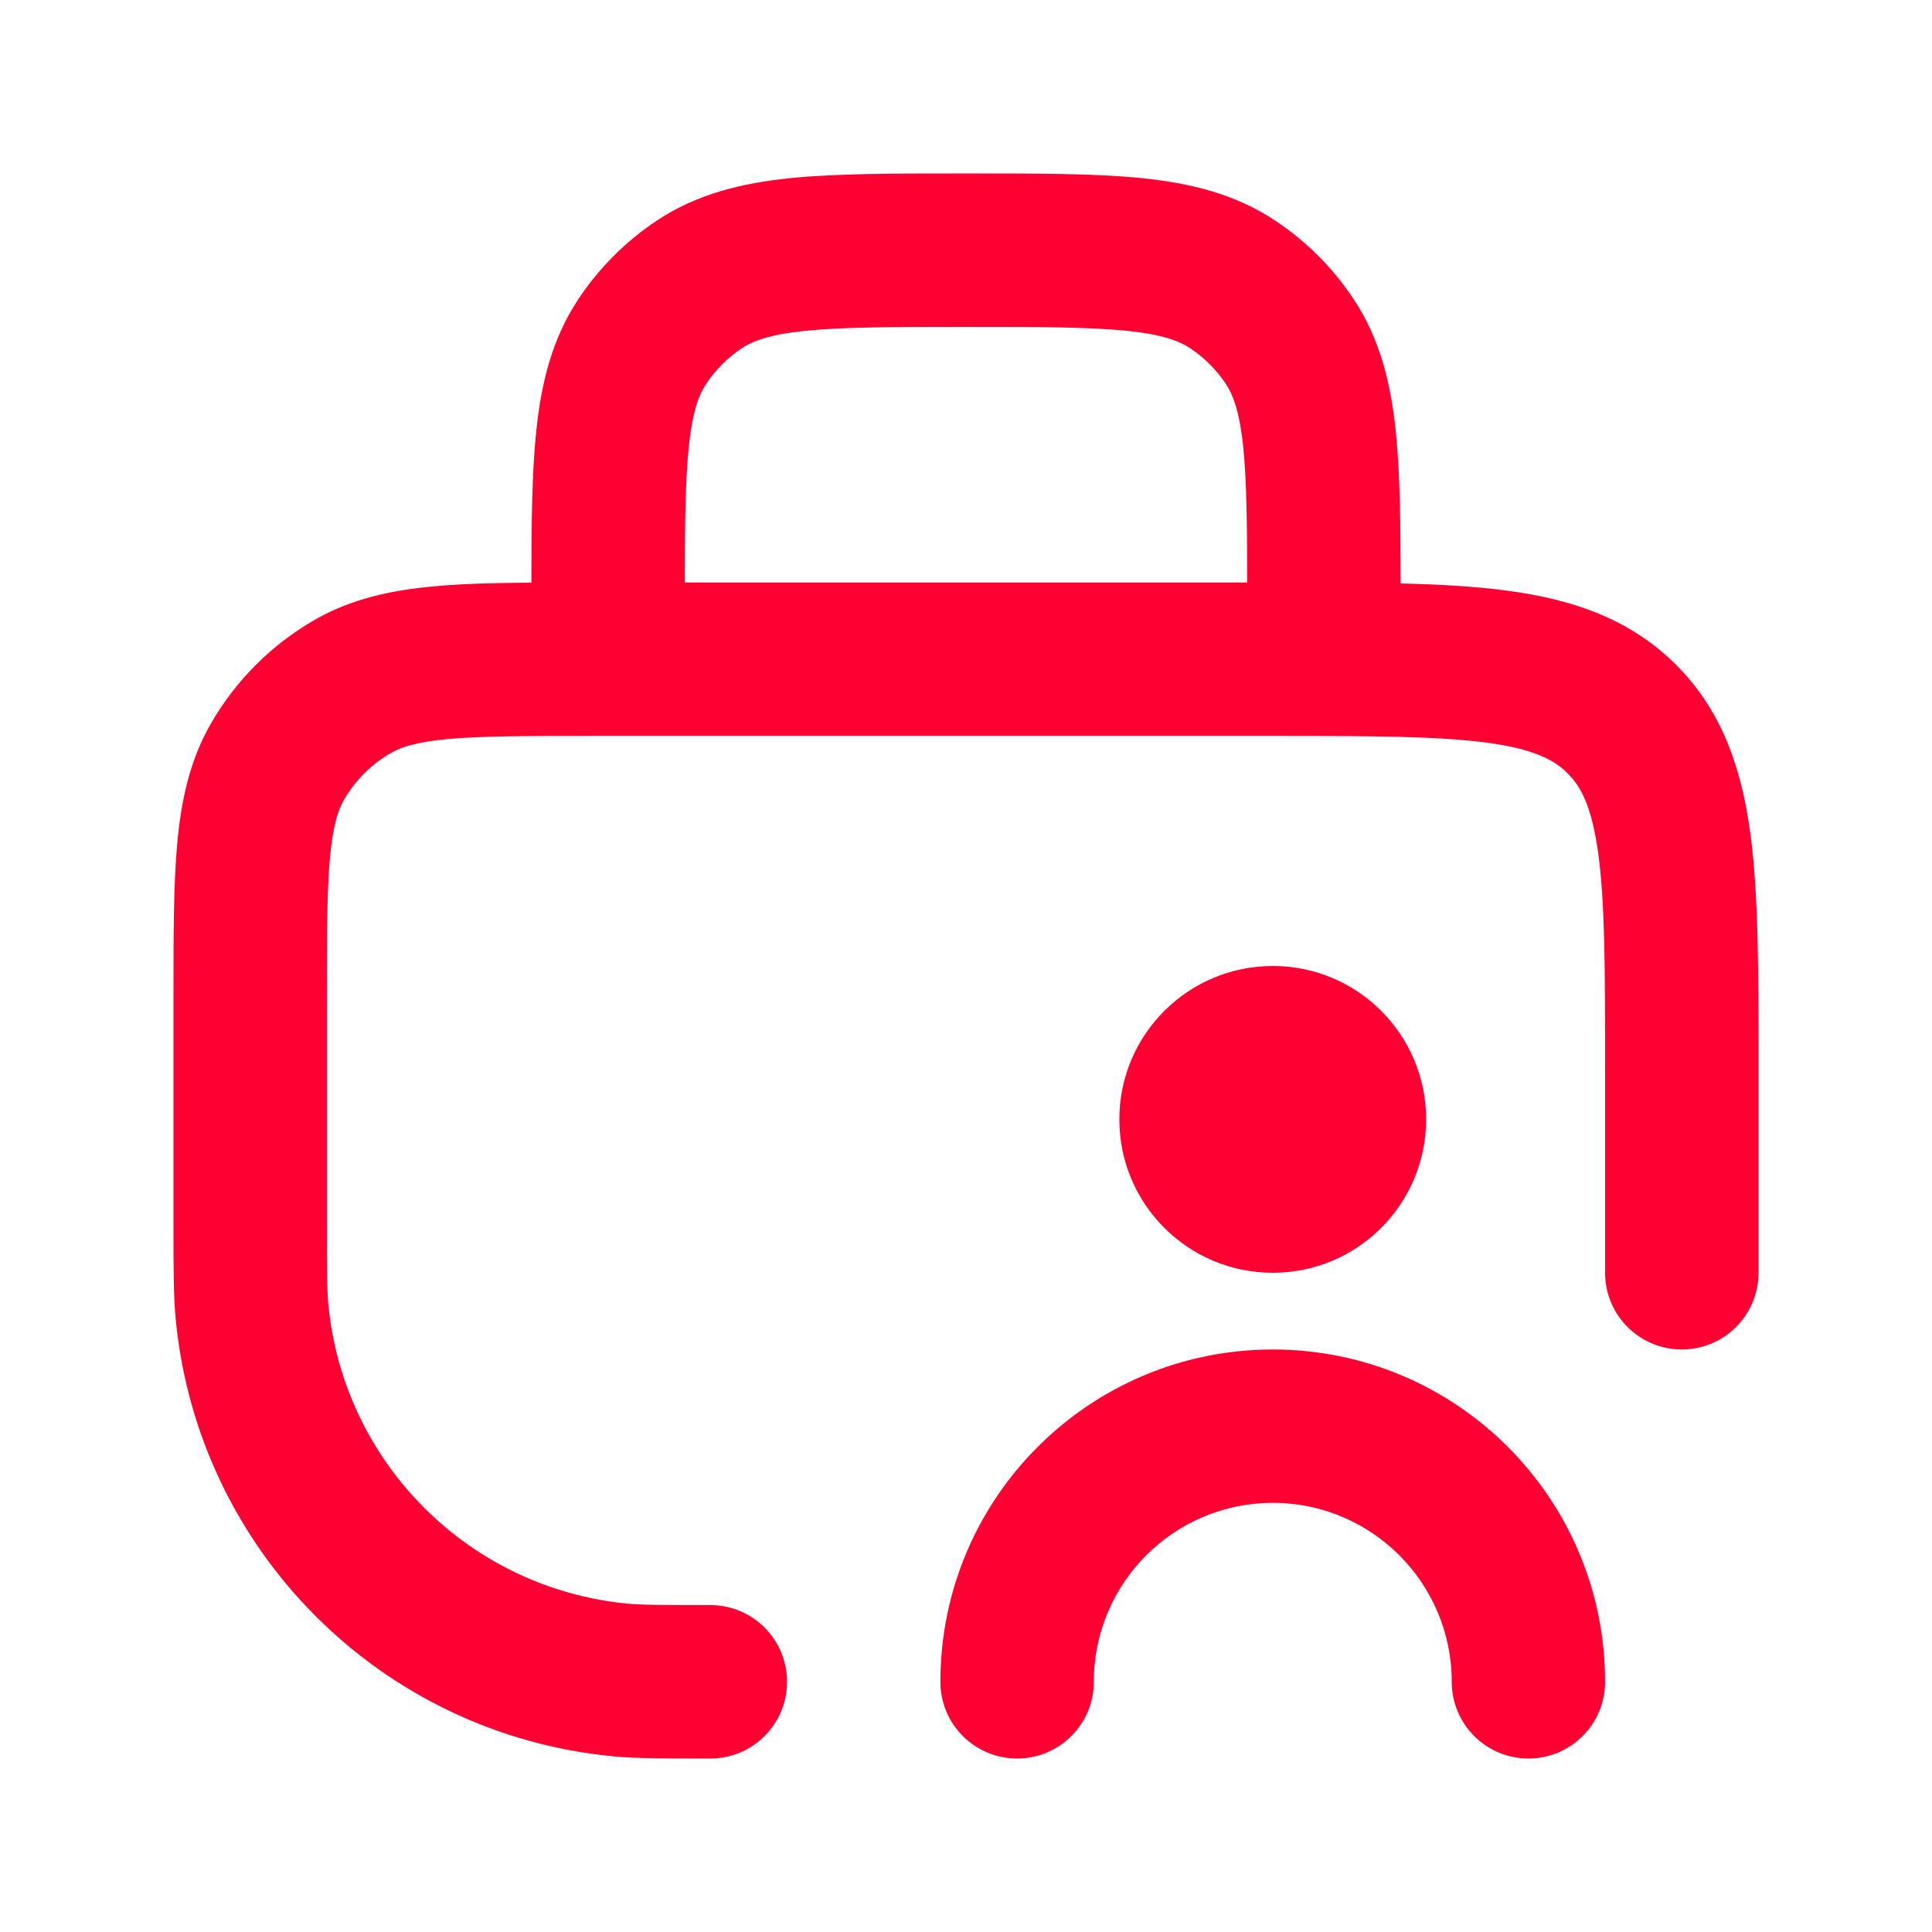 <svg width="24" height="24" viewBox="0 0 24 24" fill="none" xmlns="http://www.w3.org/2000/svg">
<g clip-path="url(#clip0_1608_9011)">
<path fill-rule="evenodd" clip-rule="evenodd" d="M11.951 2.155H12.049C12.899 2.155 13.609 2.155 14.184 2.213C14.785 2.275 15.343 2.408 15.846 2.744C16.228 2.999 16.555 3.326 16.81 3.708C17.146 4.211 17.279 4.769 17.34 5.37C17.393 5.886 17.398 6.51 17.399 7.248C17.893 7.26 18.335 7.285 18.726 7.338C19.523 7.445 20.243 7.681 20.822 8.26C21.4 8.838 21.636 9.558 21.744 10.356C21.845 11.111 21.845 12.063 21.845 13.204L21.845 15.811C21.845 16.337 21.419 16.764 20.892 16.764C20.366 16.764 19.939 16.337 19.939 15.811V13.27C19.939 12.046 19.938 11.223 19.855 10.61C19.776 10.023 19.64 9.772 19.474 9.607C19.309 9.441 19.058 9.305 18.472 9.226C17.858 9.144 17.036 9.142 15.811 9.142H7.342C6.533 9.142 5.99 9.143 5.574 9.18C5.17 9.217 4.98 9.282 4.854 9.355C4.613 9.494 4.413 9.694 4.273 9.936C4.201 10.061 4.136 10.252 4.099 10.655C4.061 11.071 4.061 11.614 4.061 12.424V15.176C4.061 15.788 4.062 16.026 4.08 16.216C4.273 18.176 5.824 19.727 7.784 19.92C7.974 19.938 8.212 19.939 8.824 19.939C9.35 19.939 9.777 20.366 9.777 20.892C9.777 21.419 9.35 21.845 8.824 21.845L8.764 21.845C8.232 21.845 7.893 21.845 7.598 21.816C4.733 21.534 2.466 19.267 2.184 16.402C2.155 16.107 2.155 15.768 2.155 15.236L2.155 12.38C2.155 11.626 2.155 10.996 2.201 10.483C2.25 9.947 2.355 9.447 2.623 8.983C2.93 8.452 3.371 8.011 3.902 7.704C4.366 7.436 4.866 7.331 5.402 7.283C5.747 7.251 6.146 7.241 6.601 7.238C6.602 6.505 6.607 5.884 6.66 5.37C6.721 4.769 6.854 4.211 7.19 3.708C7.445 3.326 7.772 2.999 8.154 2.744C8.657 2.408 9.215 2.275 9.816 2.213C10.391 2.155 11.101 2.155 11.951 2.155ZM8.507 7.236H15.493C15.492 6.496 15.486 5.973 15.445 5.563C15.399 5.112 15.318 4.904 15.226 4.766C15.11 4.593 14.961 4.444 14.788 4.328C14.65 4.236 14.442 4.155 13.991 4.109C13.524 4.062 12.912 4.061 12 4.061C11.088 4.061 10.476 4.062 10.009 4.109C9.558 4.155 9.35 4.236 9.212 4.328C9.039 4.444 8.89 4.593 8.774 4.766C8.682 4.904 8.601 5.112 8.555 5.563C8.514 5.973 8.508 6.496 8.507 7.236ZM13.905 13.905C13.905 12.853 14.759 12 15.811 12C16.863 12 17.716 12.853 17.716 13.905C17.716 14.958 16.863 15.811 15.811 15.811C14.759 15.811 13.905 14.958 13.905 13.905ZM15.811 18.669C14.583 18.669 13.588 19.665 13.588 20.892C13.588 21.419 13.161 21.845 12.635 21.845C12.109 21.845 11.682 21.419 11.682 20.892C11.682 18.612 13.531 16.764 15.811 16.764C18.091 16.764 19.939 18.612 19.939 20.892C19.939 21.419 19.513 21.845 18.987 21.845C18.461 21.845 18.034 21.419 18.034 20.892C18.034 19.665 17.039 18.669 15.811 18.669Z" fill="#FF0032"/>
</g>
<defs>
<clipPath id="clip0_1608_9011">
<rect width="24" height="24" fill="white"/>
</clipPath>
</defs>
</svg>
